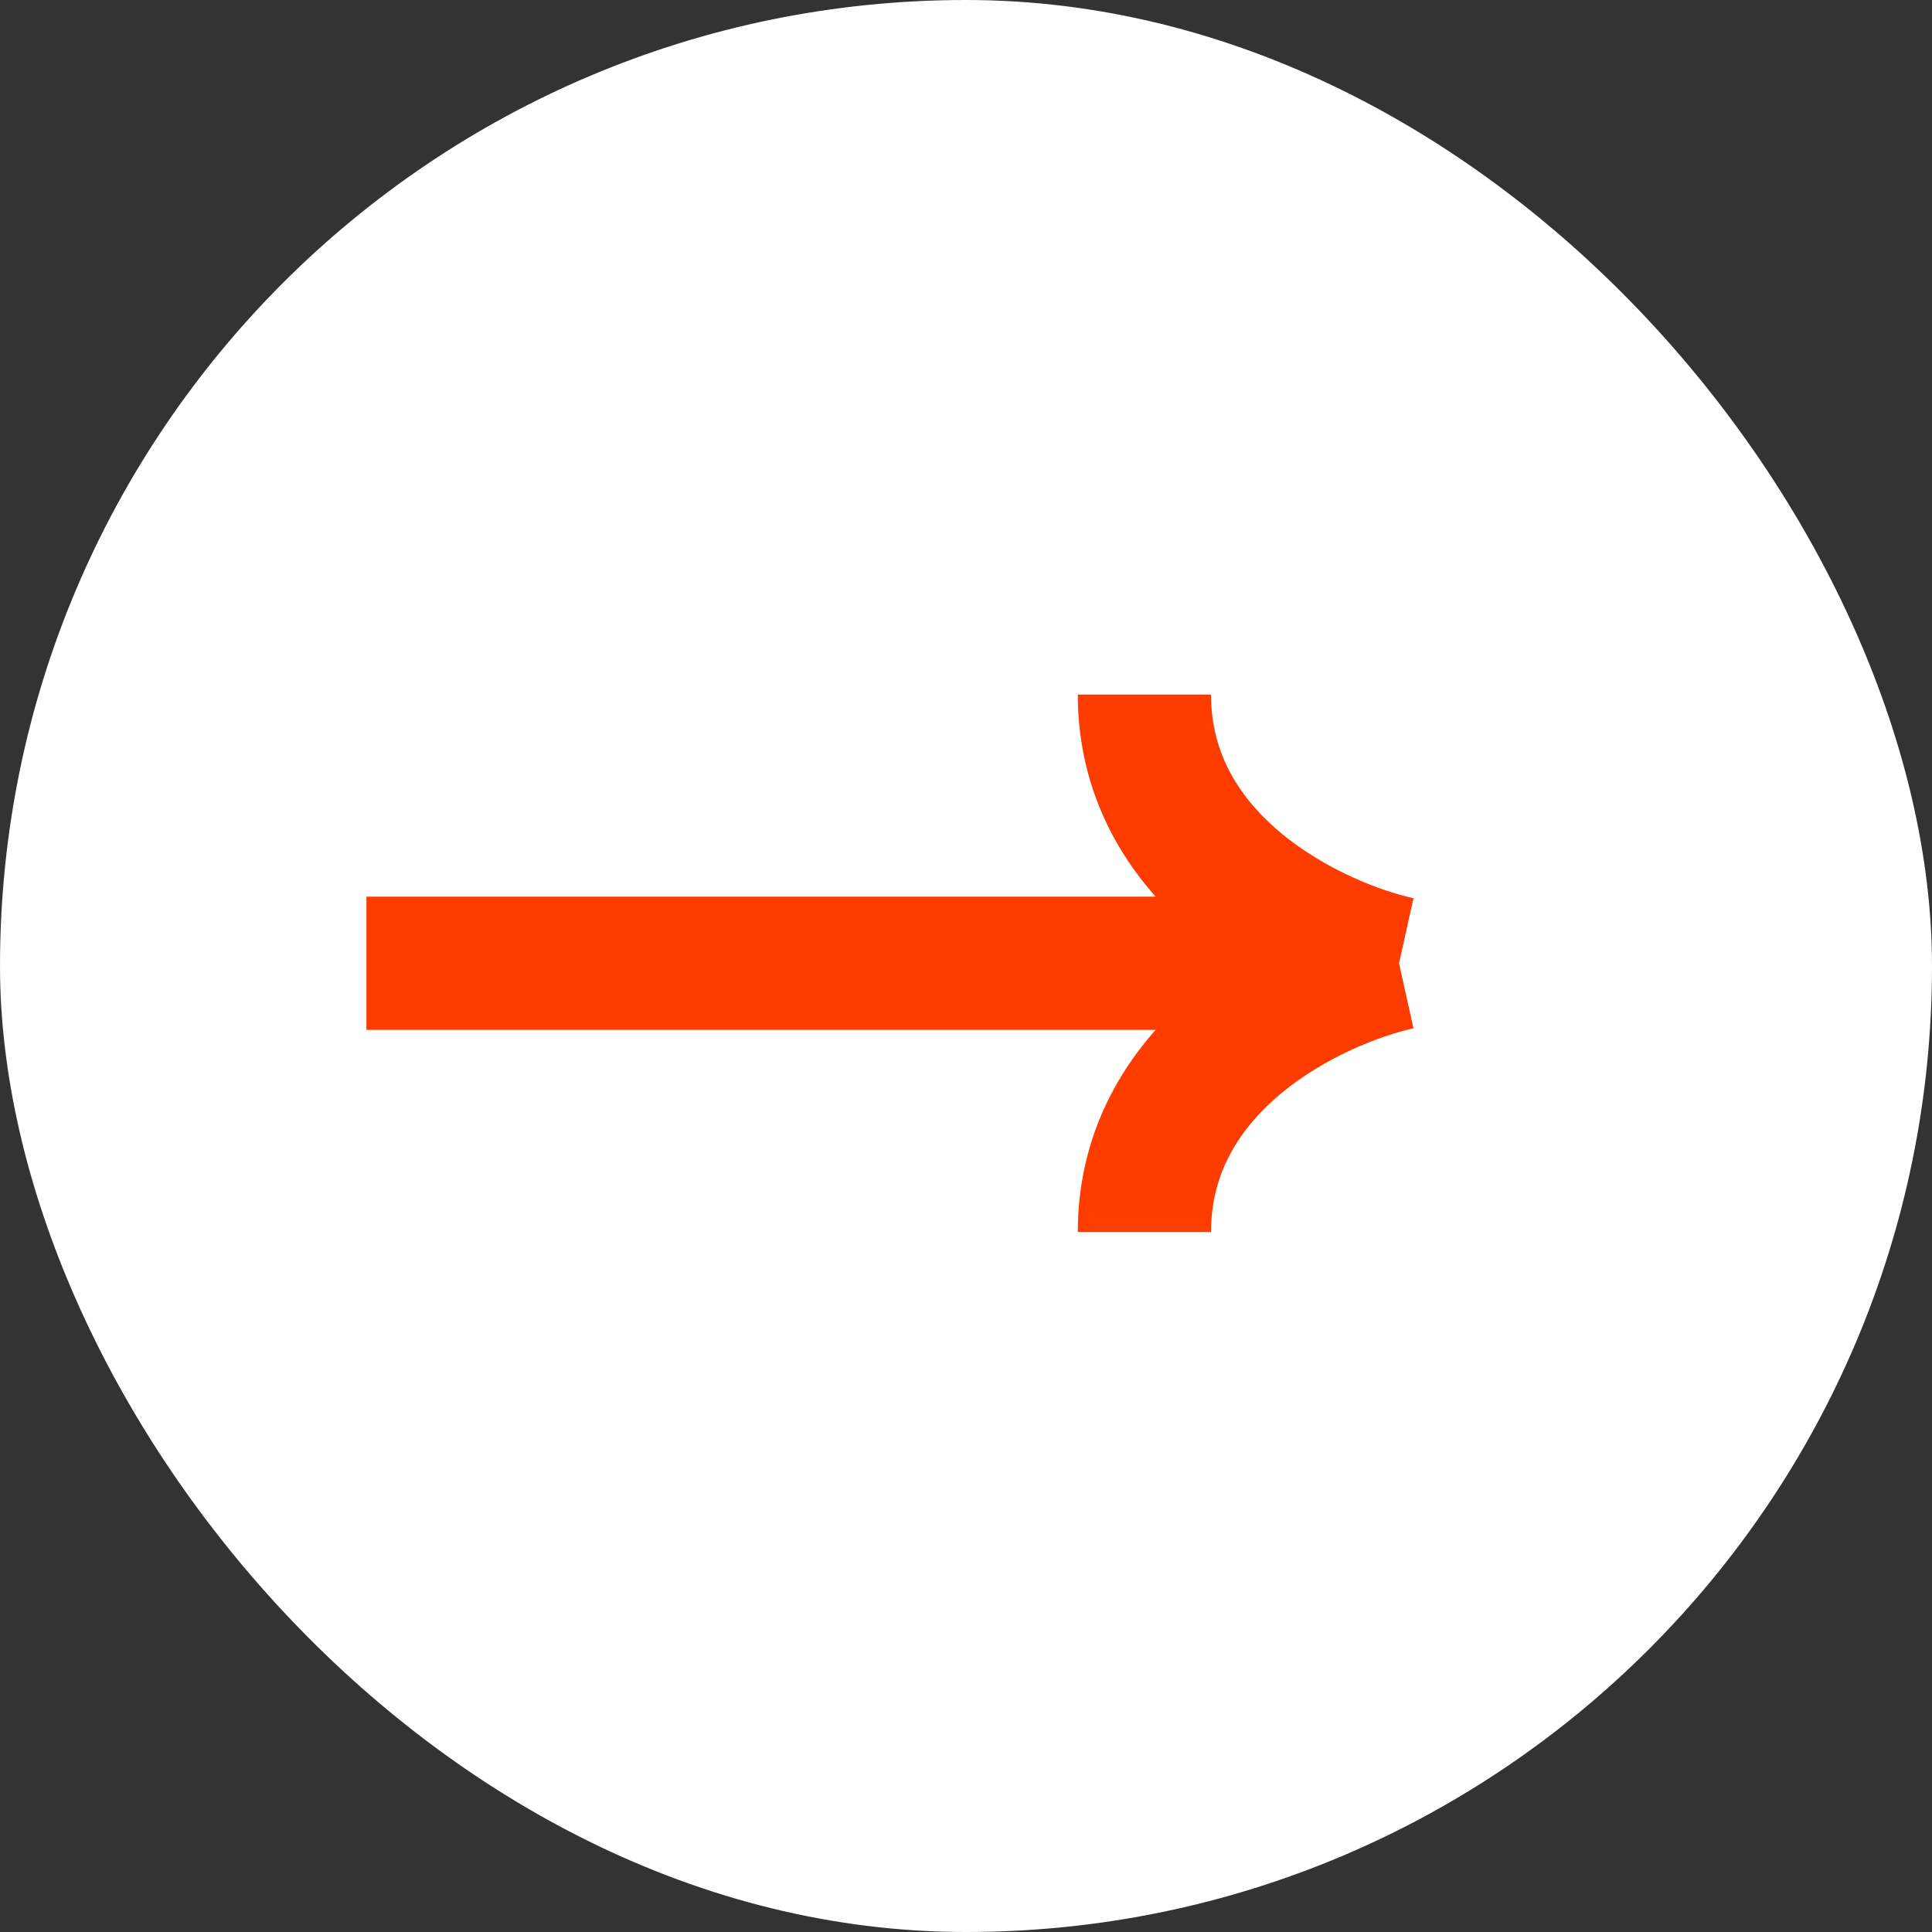 <?xml version="1.0" encoding="utf-8"?>
<svg xmlns="http://www.w3.org/2000/svg" fill="none" height="100%" overflow="visible" preserveAspectRatio="none" style="display: block;" viewBox="0 0 58 58" width="100%">
<rect x="0" y="0" width="58" height="58" fill="#333333" stroke="none"/>
<g id="Frame 16">
<rect fill="white" height="58" rx="29" width="58"/>
<path d="M11 28.918H42M42 28.918C39.452 28.352 34.356 25.945 34.356 20.85M42 28.918C39.452 29.484 34.356 31.891 34.356 36.987" id="Vector" stroke="#FF3C00" stroke-width="4"/>
</g>
</svg>